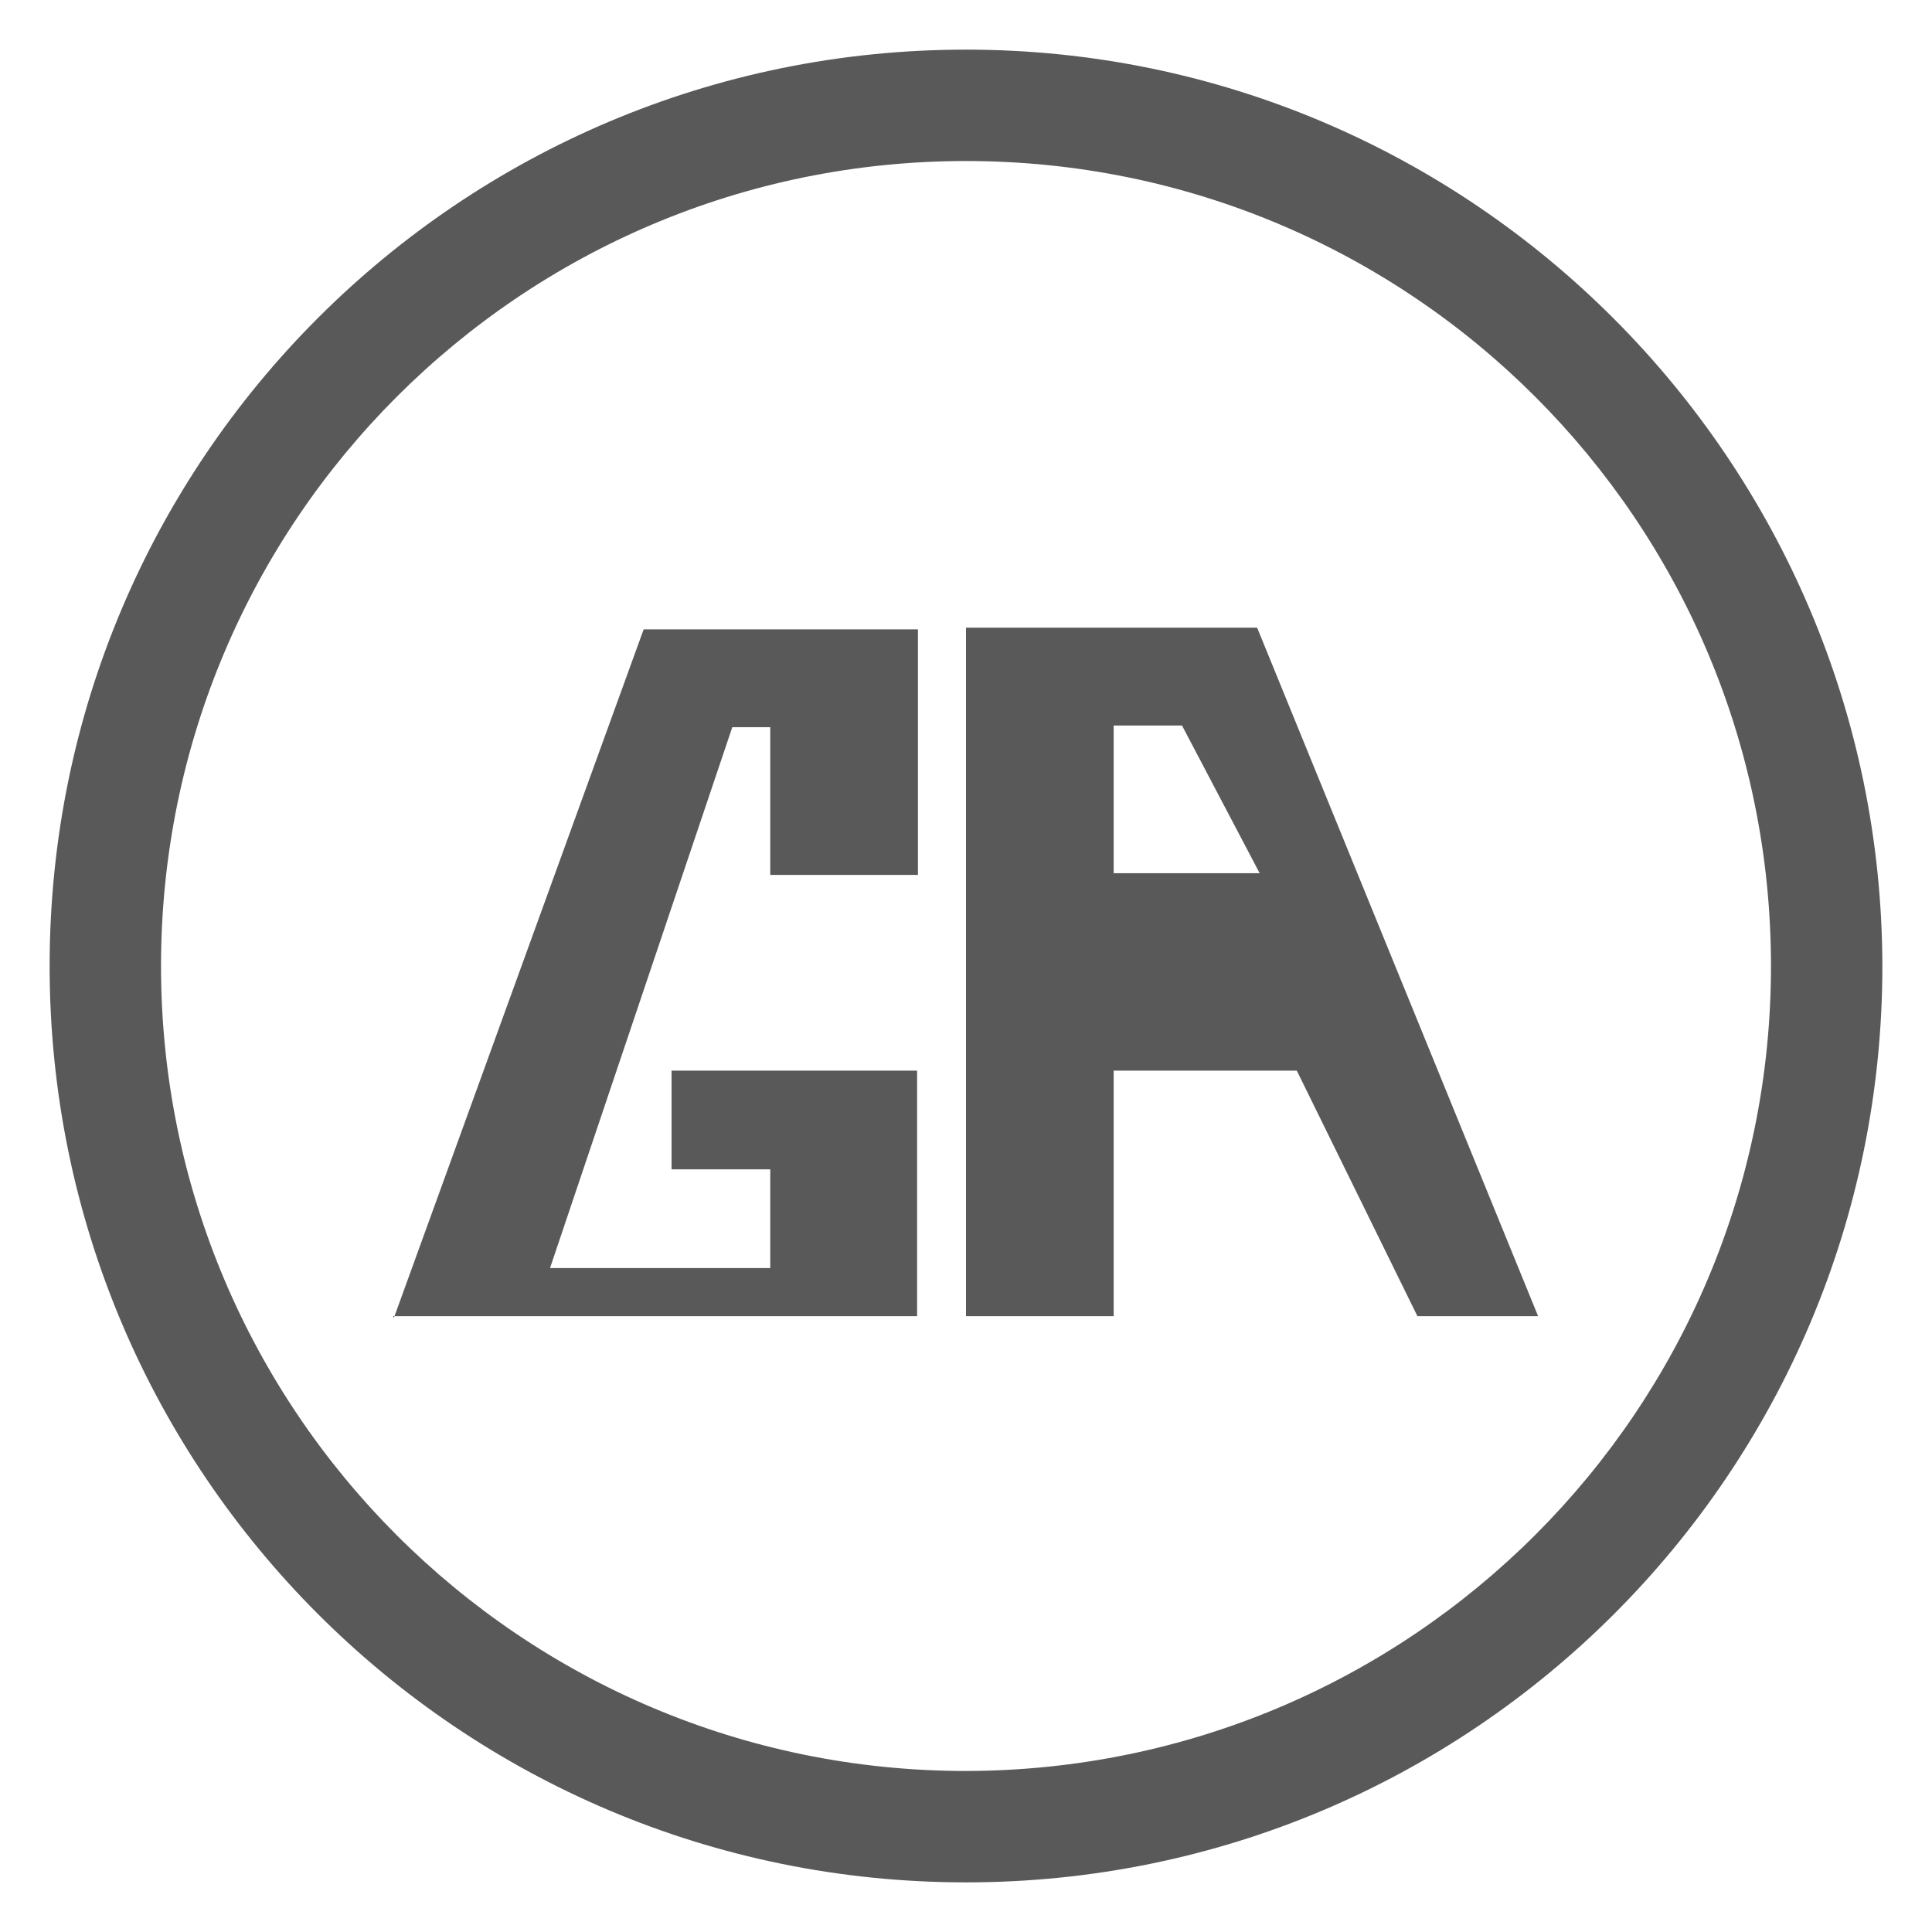 <svg xmlns="http://www.w3.org/2000/svg" width="32" height="32" viewBox="0 0 32 32" fill="none"><path d="M16 0.822C7.615 0.822 0.822 7.614 0.822 16C0.822 24.386 7.615 31.178 16 31.178C24.386 31.178 31.178 24.386 31.178 16C31.164 7.628 24.372 0.822 16 0.822ZM16 29.333C8.635 29.333 2.667 23.365 2.667 16C2.667 8.635 8.635 2.667 16 2.667C23.366 2.667 29.333 8.635 29.333 16C29.333 23.365 23.366 29.319 16 29.333ZM6.511 21.8H15.19V17.733H11.123V19.368H12.758V21.003H9.11L12.129 12.045H12.758V14.491H15.204V10.424H10.661L6.524 21.828L6.511 21.8ZM20.836 10.396H16V21.8H18.446V17.733H21.479L23.477 21.8H25.476L20.822 10.396H20.836ZM18.446 14.463V12.017H19.578L20.864 14.463H18.446Z" fill="black" fill-opacity="0.65"></path></svg>